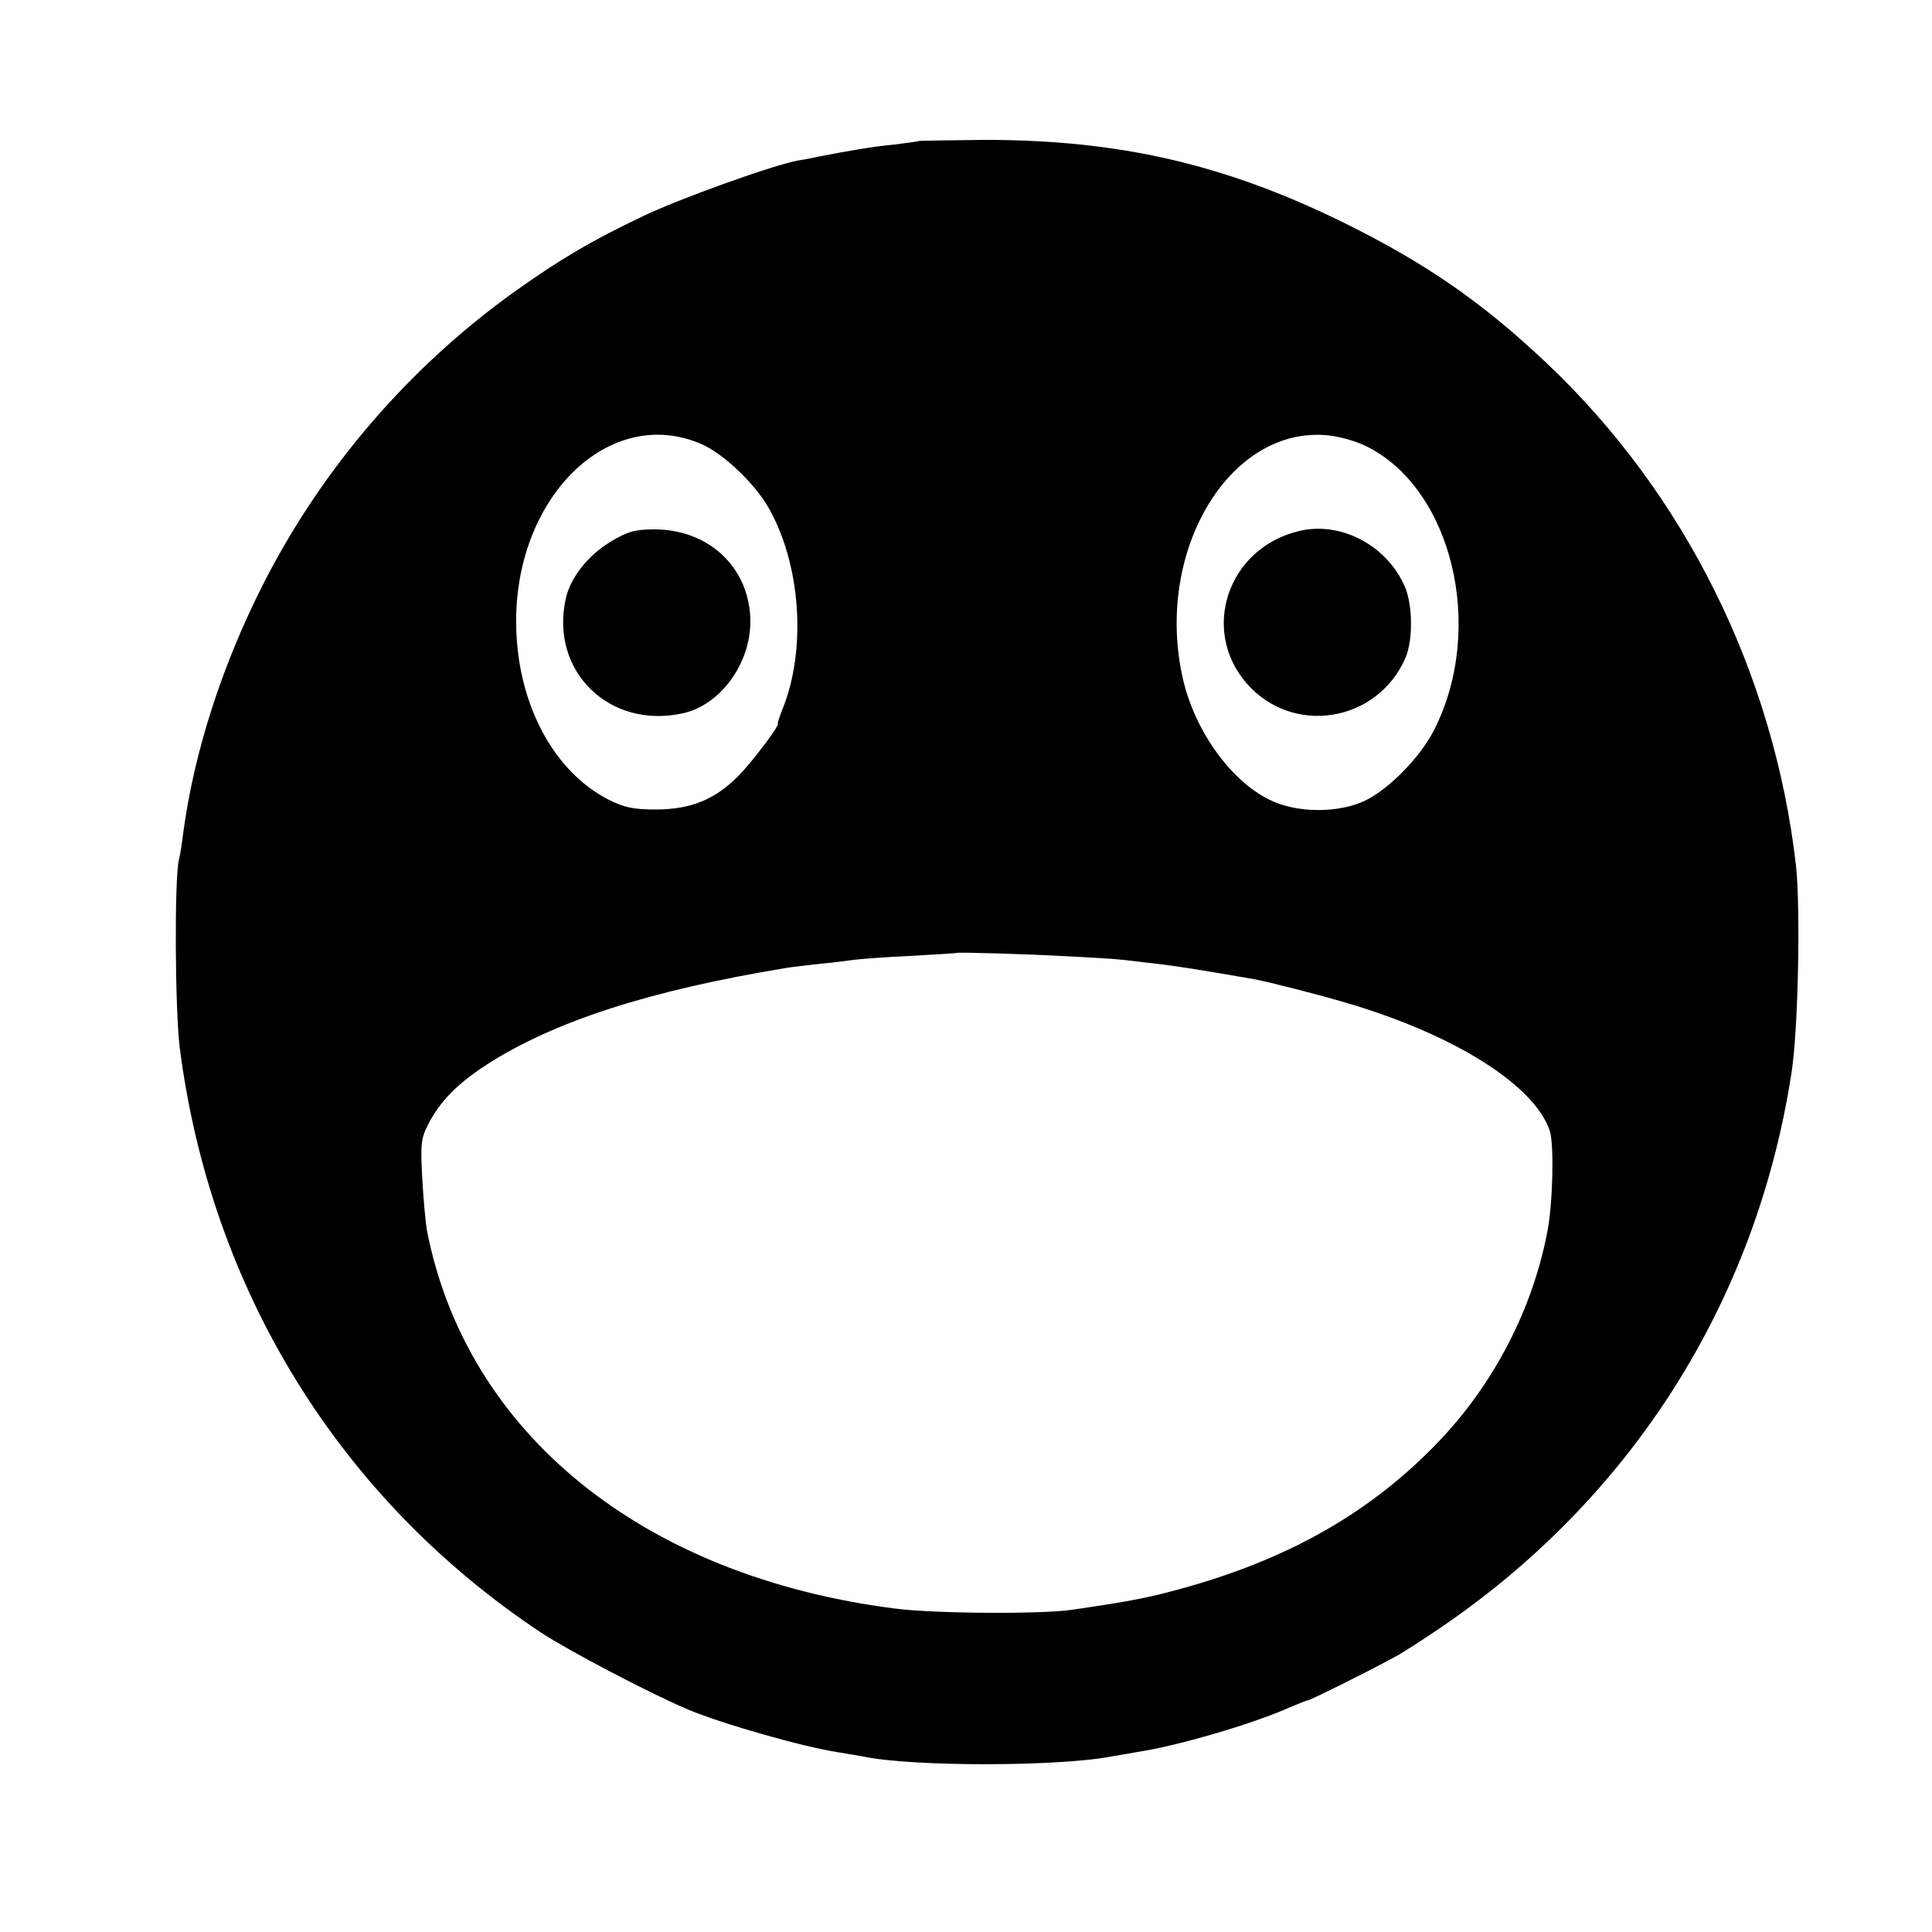 <?xml version="1.0" standalone="no"?>
<!DOCTYPE svg PUBLIC "-//W3C//DTD SVG 20010904//EN"
 "http://www.w3.org/TR/2001/REC-SVG-20010904/DTD/svg10.dtd">
<svg version="1.0" xmlns="http://www.w3.org/2000/svg"
 width="500pt" height="500pt" viewBox="0 0 500 500"
 preserveAspectRatio="xMidYMid meet">
<g transform="translate(0,500) scale(0.1,-0.1)"
fill="#000000" stroke="none">
<path d="M2378 4635 c-2 -1 -30 -5 -63 -9 -54 -5 -124 -17 -195 -31 -14 -3
-38 -8 -53 -10 -66 -12 -308 -99 -402 -144 -133 -63 -219 -114 -335 -197 -273
-196 -497 -457 -649 -756 -107 -211 -179 -435 -207 -645 -3 -26 -8 -57 -11
-68 -12 -51 -10 -387 2 -485 80 -628 414 -1169 935 -1515 75 -49 281 -157 380
-199 91 -38 298 -97 390 -111 25 -4 54 -9 65 -11 129 -27 513 -26 645 1 13 2
42 7 64 11 101 15 297 72 393 115 24 10 46 19 49 19 5 0 151 72 224 112 14 7
64 39 110 70 500 337 824 846 916 1439 18 112 24 427 12 539 -57 497 -287 961
-644 1299 -169 160 -316 261 -529 366 -308 151 -580 213 -927 213 -92 -1 -169
-2 -170 -3z m-561 -785 c56 -25 136 -101 172 -164 84 -147 99 -369 35 -524 -7
-18 -12 -33 -11 -35 4 -6 -68 -101 -103 -136 -61 -61 -122 -85 -210 -86 -61 0
-84 5 -124 25 -142 72 -235 245 -240 445 -9 335 240 581 481 475z m1719 -5
c222 -109 309 -470 176 -733 -35 -70 -115 -152 -177 -183 -69 -34 -179 -34
-249 1 -101 49 -195 180 -225 315 -73 323 116 647 368 629 32 -2 77 -14 107
-29z m-771 -1320 c61 -3 124 -7 140 -9 17 -2 55 -6 86 -10 47 -5 116 -16 254
-40 42 -8 164 -39 245 -63 276 -82 482 -212 521 -330 11 -35 8 -184 -6 -258
-38 -202 -138 -395 -281 -545 -170 -178 -376 -298 -644 -375 -102 -29 -147
-38 -305 -61 -80 -12 -359 -10 -458 3 -652 83 -1109 452 -1212 978 -3 17 -9
76 -12 132 -5 92 -4 106 16 145 31 59 74 103 151 153 174 112 422 192 775 250
17 3 57 7 90 11 33 3 71 8 85 10 14 2 79 7 145 10 66 4 121 7 122 8 3 2 184
-3 288 -9z"/>
<path d="M1580 3598 c-59 -36 -104 -93 -116 -148 -41 -187 113 -338 303 -296
97 21 175 128 175 238 -1 137 -105 237 -247 238 -51 0 -70 -5 -115 -32z"/>
<path d="M3359 3625 c-181 -45 -252 -254 -134 -392 119 -139 341 -103 413 66
19 46 18 135 -2 182 -46 108 -168 172 -277 144z"/>
</g>
</svg>
